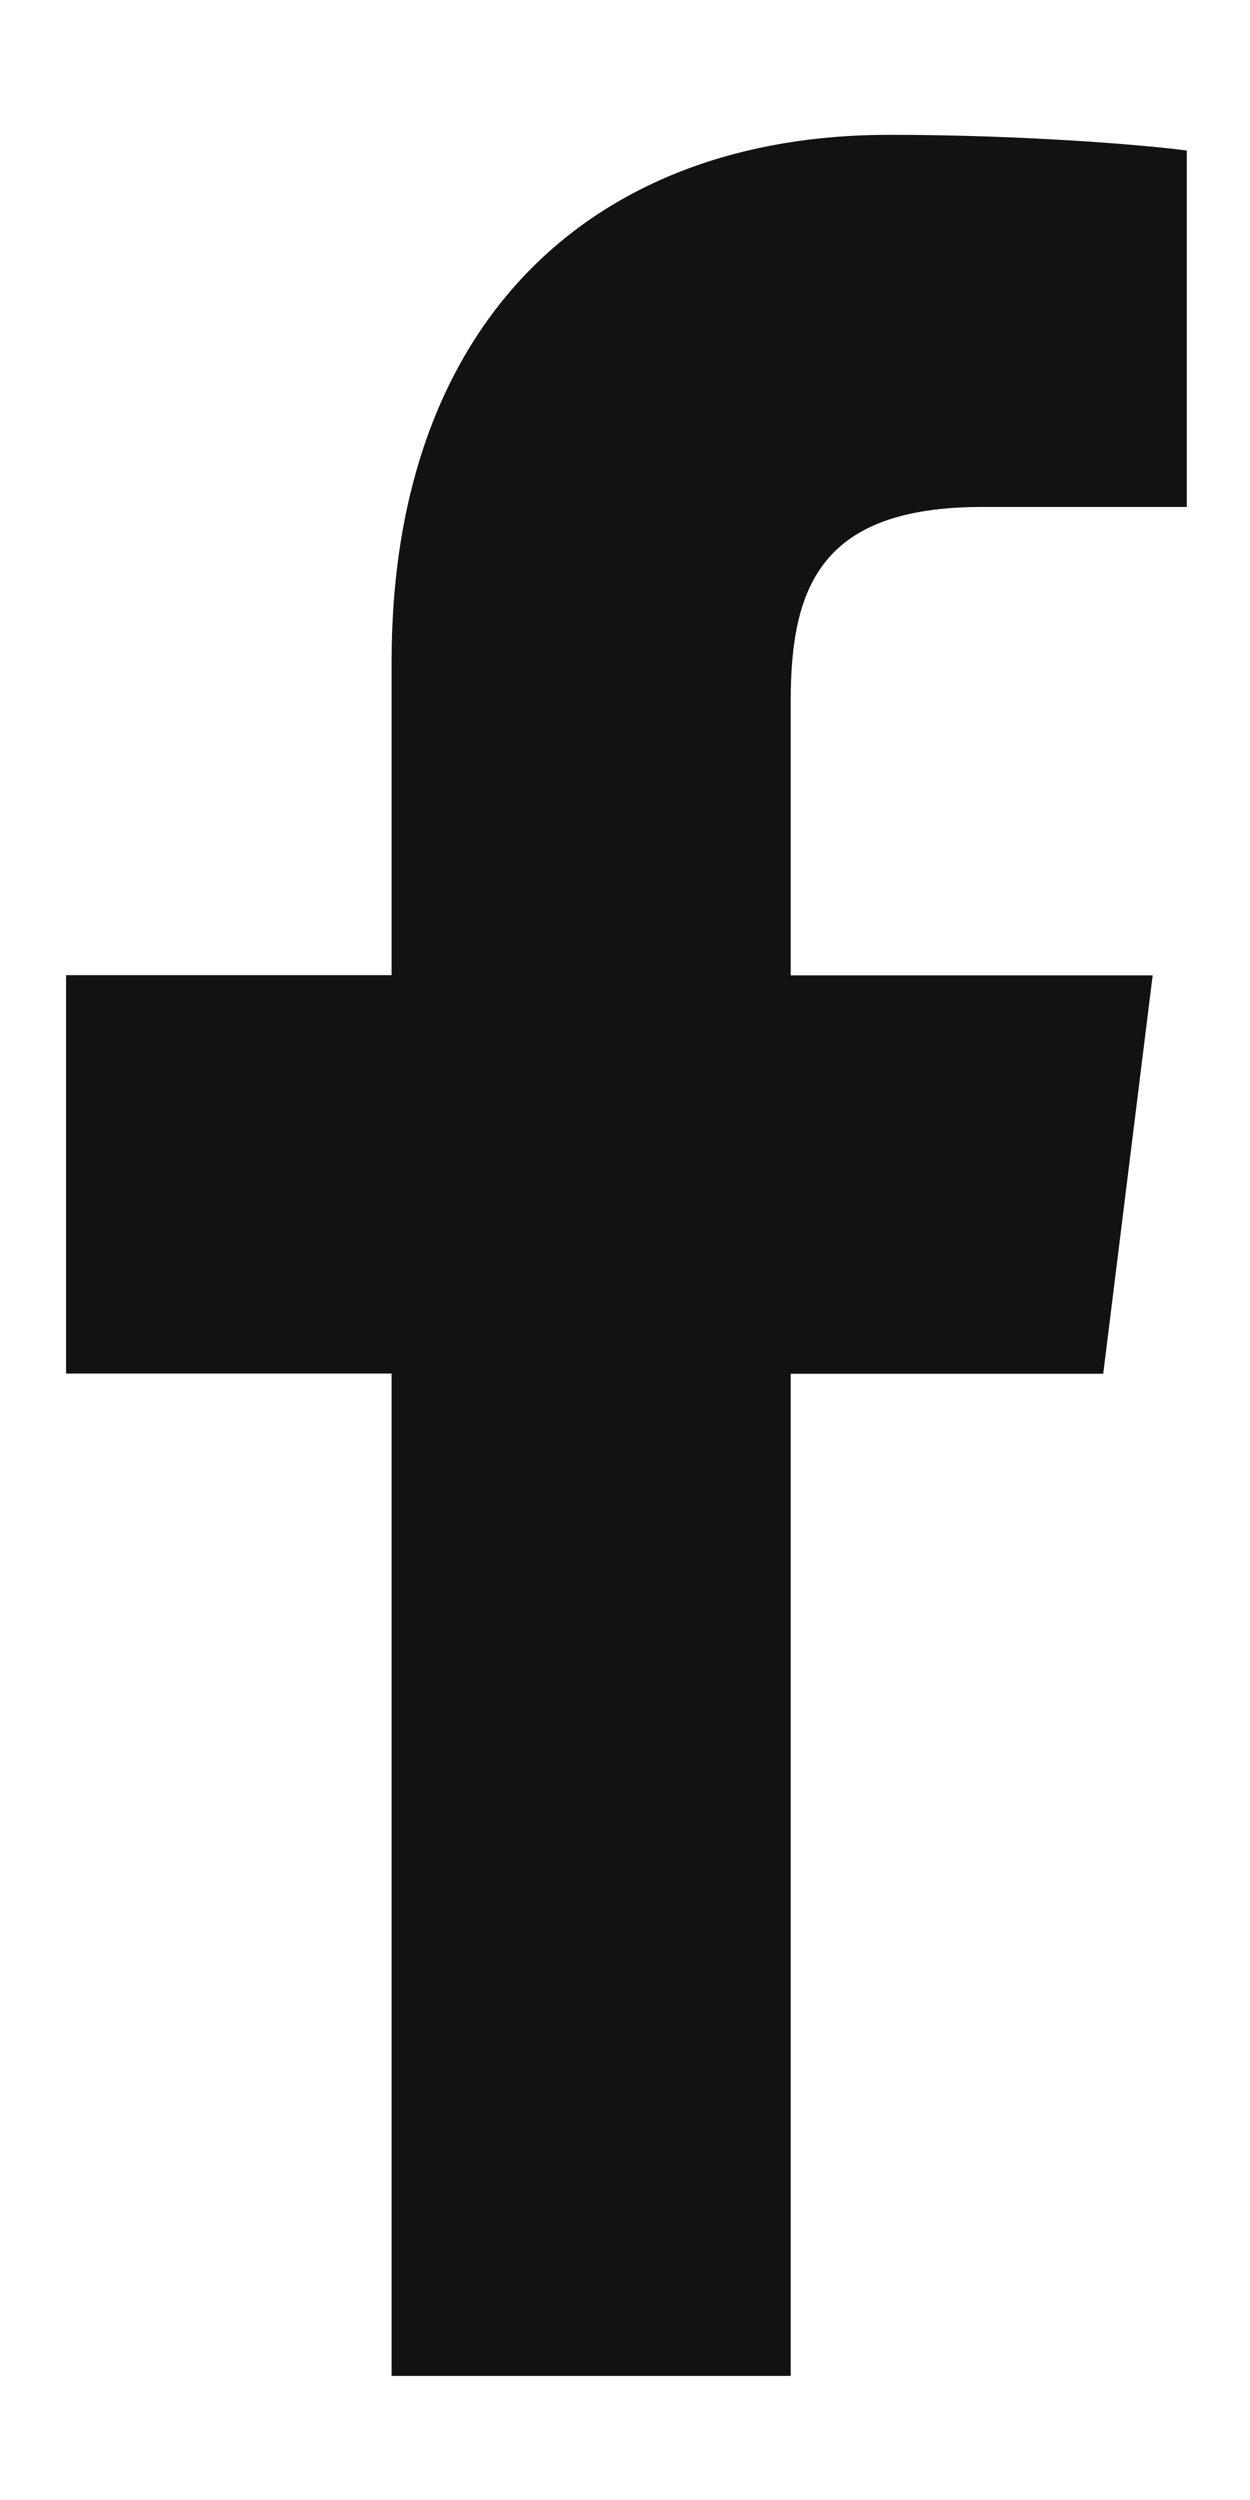 <svg width="7" height="14" viewBox="0 0 7 14" fill="none" xmlns="http://www.w3.org/2000/svg">
<path d="M5.5 2.839H6.646V0.843C6.448 0.816 5.769 0.755 4.977 0.755C3.325 0.755 2.193 1.794 2.193 3.704V5.461H0.37V7.692H2.193V13.305H4.428V7.693H6.178L6.455 5.462H4.428V3.925C4.428 3.28 4.602 2.839 5.5 2.839V2.839Z" fill="#121212"/>
</svg>
